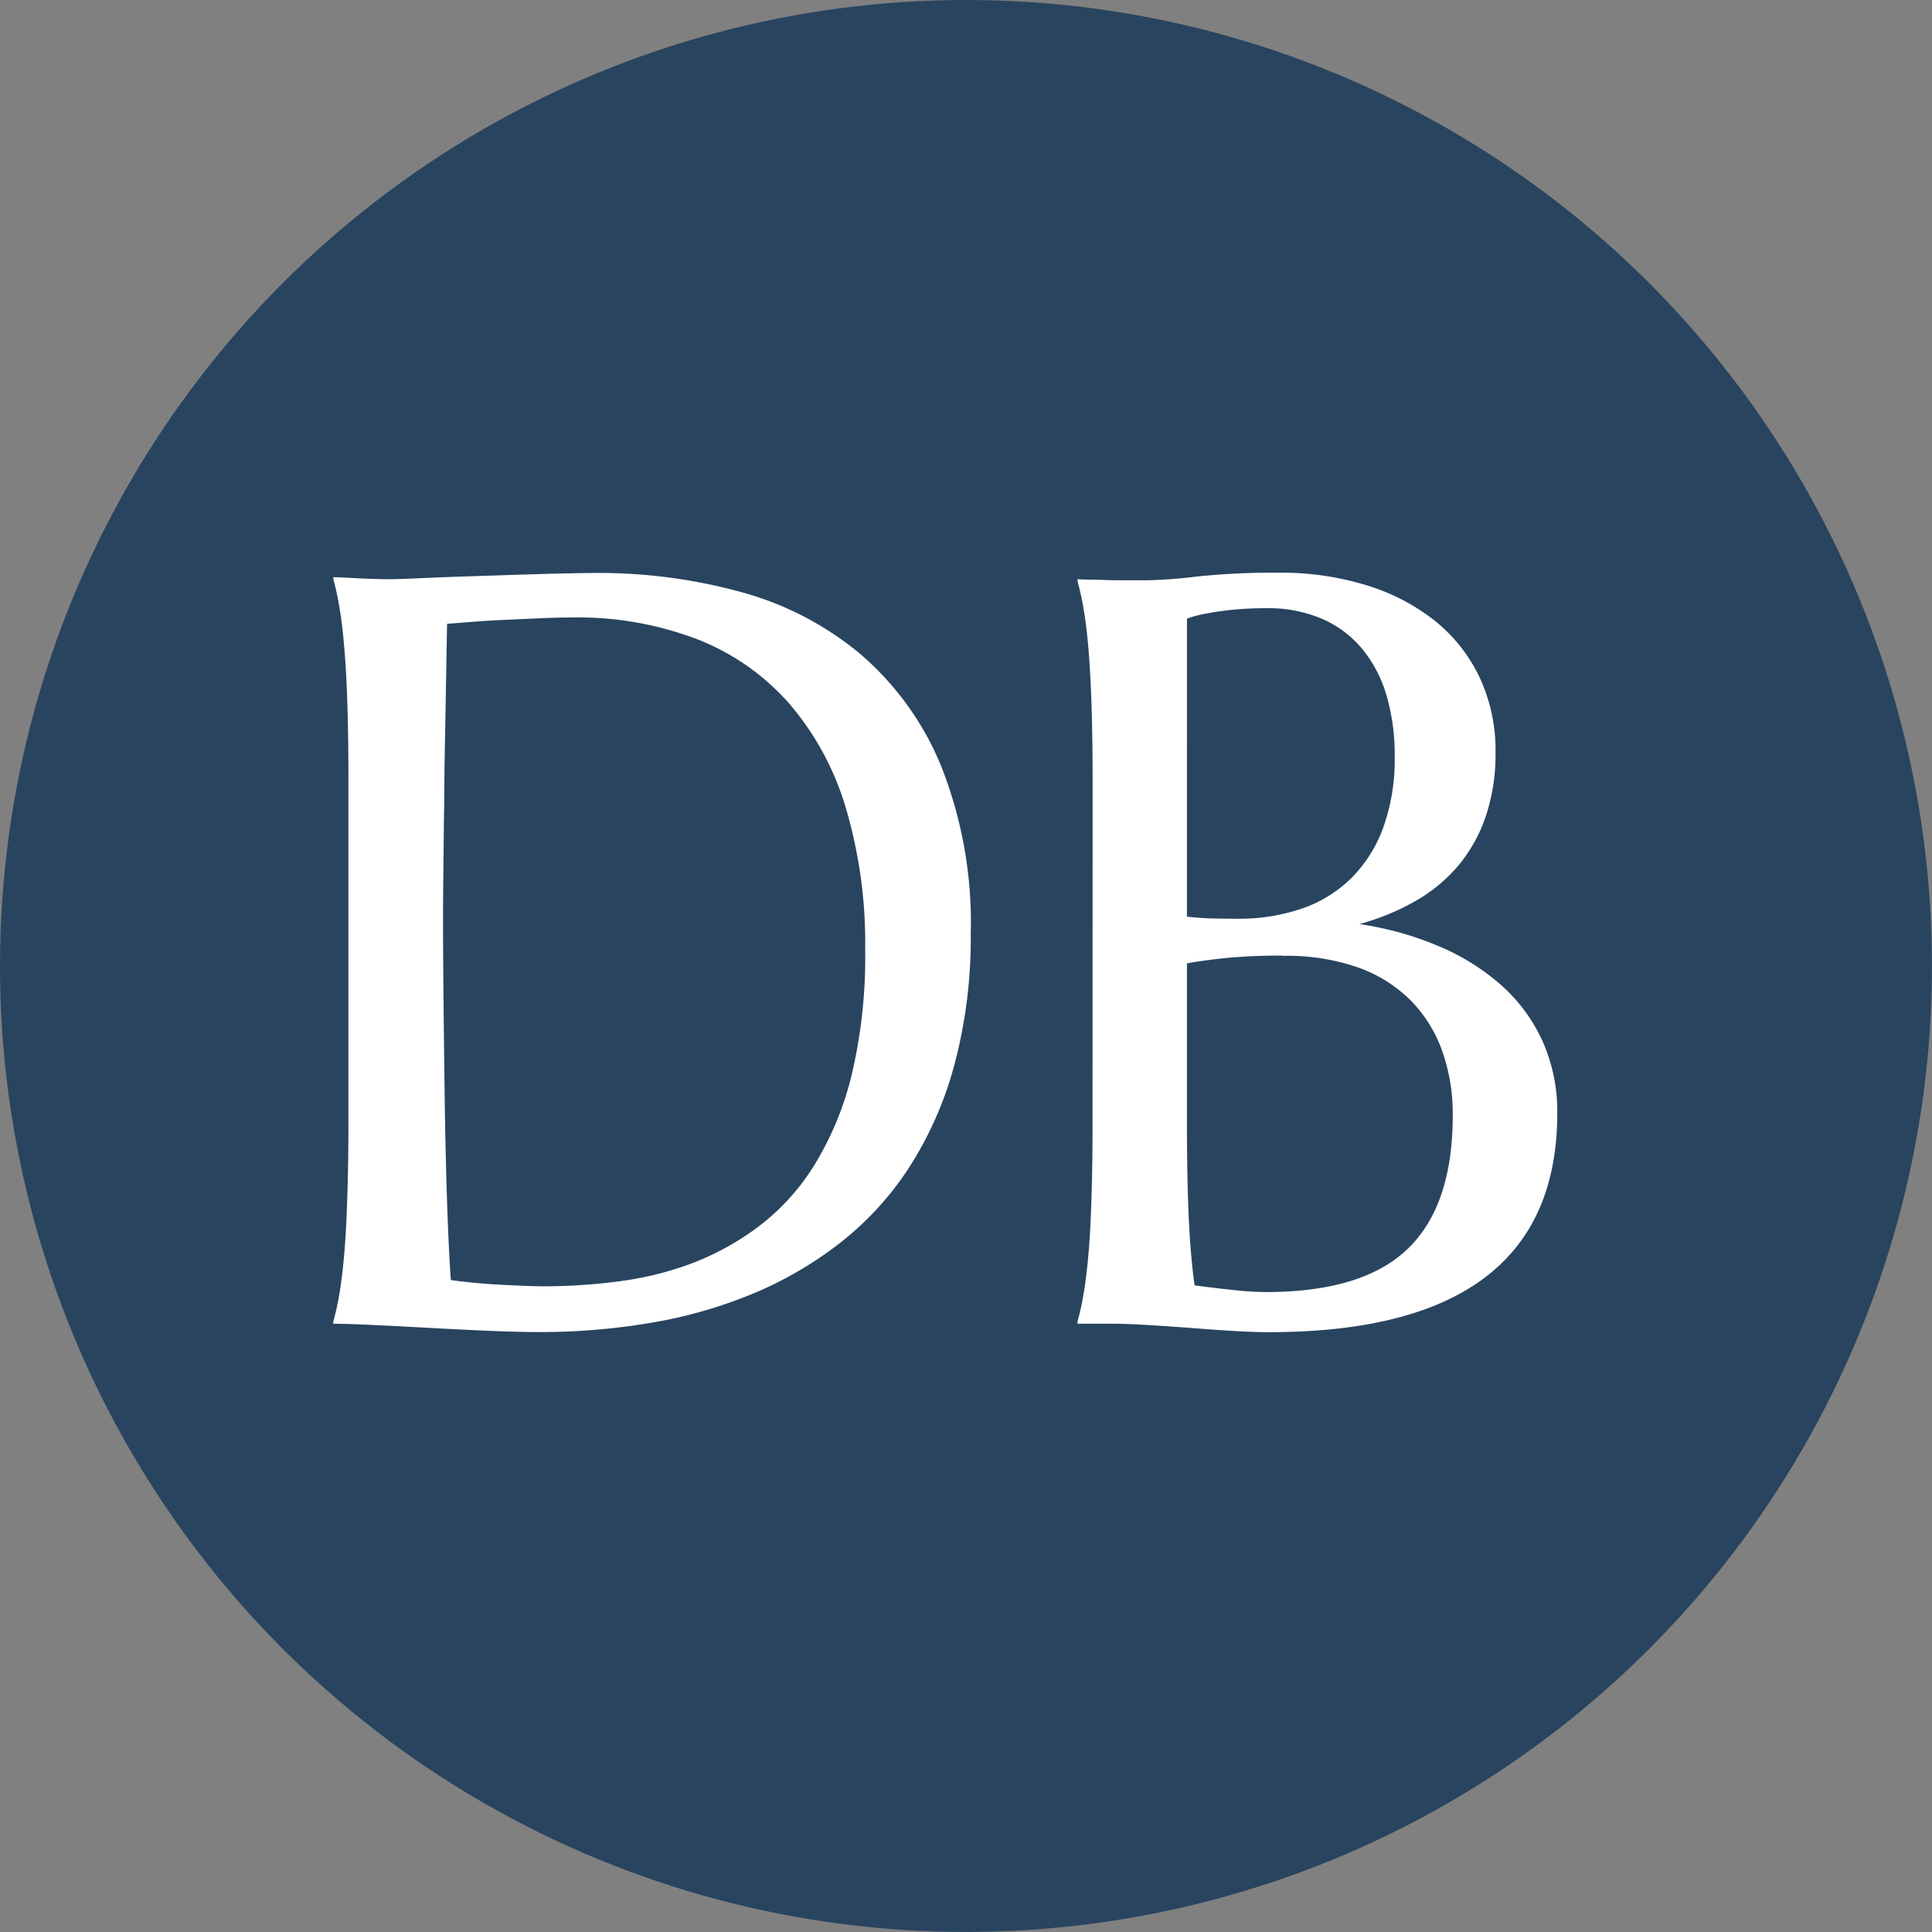 <svg id="Calque_1" data-name="Calque 1" xmlns="http://www.w3.org/2000/svg" viewBox="0 0 507.13 507.13"><rect x="0" y="0" width="507.13" height="507.13" fill="#808080" stroke="none"/><defs><style>.cls-1{fill:#29445f;}.cls-2{fill:#fff;}</style></defs><circle class="cls-1" cx="253.56" cy="253.56" r="253.56"/><g id="Groupe_229" data-name="Groupe 229"><path id="Tracé_30" data-name="Tracé 30" class="cls-2" d="M89.94,153.93q3.12.12,5.86.27c1.56.09,3.12.15,4.77.2s3,.07,4,.07c1.73,0,4.62-.1,8.65-.28s8.65-.36,13.84-.52,10.56-.35,16.15-.52,10.84-.27,15.75-.32a141.33,141.33,0,0,1,37.61,4.91,83,83,0,0,1,31.36,16.09,77.42,77.42,0,0,1,21.39,29.3,111.61,111.61,0,0,1,7.93,44.57A128.8,128.8,0,0,1,253,281.77a95.5,95.5,0,0,1-11.66,26.71,81.45,81.45,0,0,1-17.92,19.84,99.14,99.14,0,0,1-23.05,13.57,122.1,122.1,0,0,1-26.94,7.75,173.49,173.49,0,0,1-29.58,2.45q-5.44,0-13.15-.33T115.28,351q-7.78-.42-14.66-.75c-4.59-.23-8.15-.34-10.7-.34v-.52a71.71,71.71,0,0,0,1.56-7.09q.75-4.21,1.3-10.49t.81-14.93q.31-8.67.31-20.25V207.9q0-11.6-.27-20.38t-.83-15.13c-.34-4.22-.78-7.79-1.3-10.7a68.76,68.76,0,0,0-1.56-7.22Zm29.85,12.26q-.27,15.27-.52,29.58-.13,6.14-.2,12.54c0,4.26-.1,8.47-.14,12.6s-.09,8.09-.13,11.86-.07,7.11-.07,10q0,9.14.13,22.08t.32,26.57q.19,13.63.6,26.17t1,20.85c1.27.18,3,.39,5.11.61s4.38.41,6.76.55,4.68.25,6.95.34,4.18.14,5.72.14a152.27,152.27,0,0,0,19.56-1.3A85.44,85.44,0,0,0,184.19,334a71.4,71.4,0,0,0,17.58-9.77,59.52,59.52,0,0,0,14.45-16A82.35,82.35,0,0,0,226,284.55a133.39,133.39,0,0,0,3.54-32.65,125.36,125.36,0,0,0-5-37.13,74.72,74.72,0,0,0-14.78-27.47,62.32,62.32,0,0,0-24.13-17,88,88,0,0,0-33.05-5.78q-3.69,0-8.32.2l-9.2.42c-3,.13-5.9.31-8.58.52S121.52,166.07,119.79,166.19Z" transform="translate(-2.44 -2.44)"/><path id="Tracé_39" data-name="Tracé 39" class="cls-2" d="M289.24,207.9q0-11.6-.28-20.24t-.82-15c-.36-4.22-.8-7.75-1.3-10.57a70.89,70.89,0,0,0-1.56-7.08v-.52c1.82.08,3.73.13,5.72.13,1.74.1,3.67.14,5.8.14h6.61a125.6,125.6,0,0,0,13.28-1,199.78,199.78,0,0,1,21.6-1A76.28,76.28,0,0,1,360.91,156a54.24,54.24,0,0,1,17.93,9.2A42.34,42.34,0,0,1,390.7,180,45,45,0,0,1,395,200a51.22,51.22,0,0,1-2.6,16.83,40.13,40.13,0,0,1-7.28,12.95,41.82,41.82,0,0,1-11.32,9.27A63.25,63.25,0,0,1,359.28,245a85.1,85.1,0,0,1,21.12,5.93,59.55,59.55,0,0,1,16.43,10.4A43.94,43.94,0,0,1,407.46,276a45.28,45.28,0,0,1,3.75,18.61q0,28.76-18.95,43.13t-56.69,14.38q-4.08,0-9.54-.33T314.92,351q-5.66-.42-11.1-.75c-3.64-.23-6.82-.34-9.55-.35h-9v-.52a70.89,70.89,0,0,0,1.56-7.08q.75-4.21,1.3-10.49t.81-14.93q.29-8.65.28-20.24ZM314,243.06q3.82.41,6.82.47t6.41.07a51.37,51.37,0,0,0,16.9-2.65,34.38,34.38,0,0,0,13-8,36.17,36.17,0,0,0,8.4-13.29,52.63,52.63,0,0,0,3-18.61A55.32,55.32,0,0,0,366.39,185a34.19,34.19,0,0,0-6.48-12.34,28.19,28.19,0,0,0-10.56-7.83A35.47,35.47,0,0,0,335,162.09a88.66,88.66,0,0,0-9.07.41c-2.59.28-4.79.59-6.6.95a29.48,29.48,0,0,0-5.32,1.37Zm25.22,10.22a149.24,149.24,0,0,0-15.54.68c-4.16.46-7.39.92-9.68,1.36v41.32q0,16,.52,26.31t1.5,16.9q5.2.69,10.36,1.22a77.08,77.08,0,0,0,8.32.52q25.49,0,37.28-11.37t11.79-35a49.5,49.5,0,0,0-2.8-17A36.27,36.27,0,0,0,372.69,265a37.32,37.32,0,0,0-13.9-8.66,56.86,56.86,0,0,0-19.53-3Z" transform="translate(-2.44 -2.44)"/></g></svg>